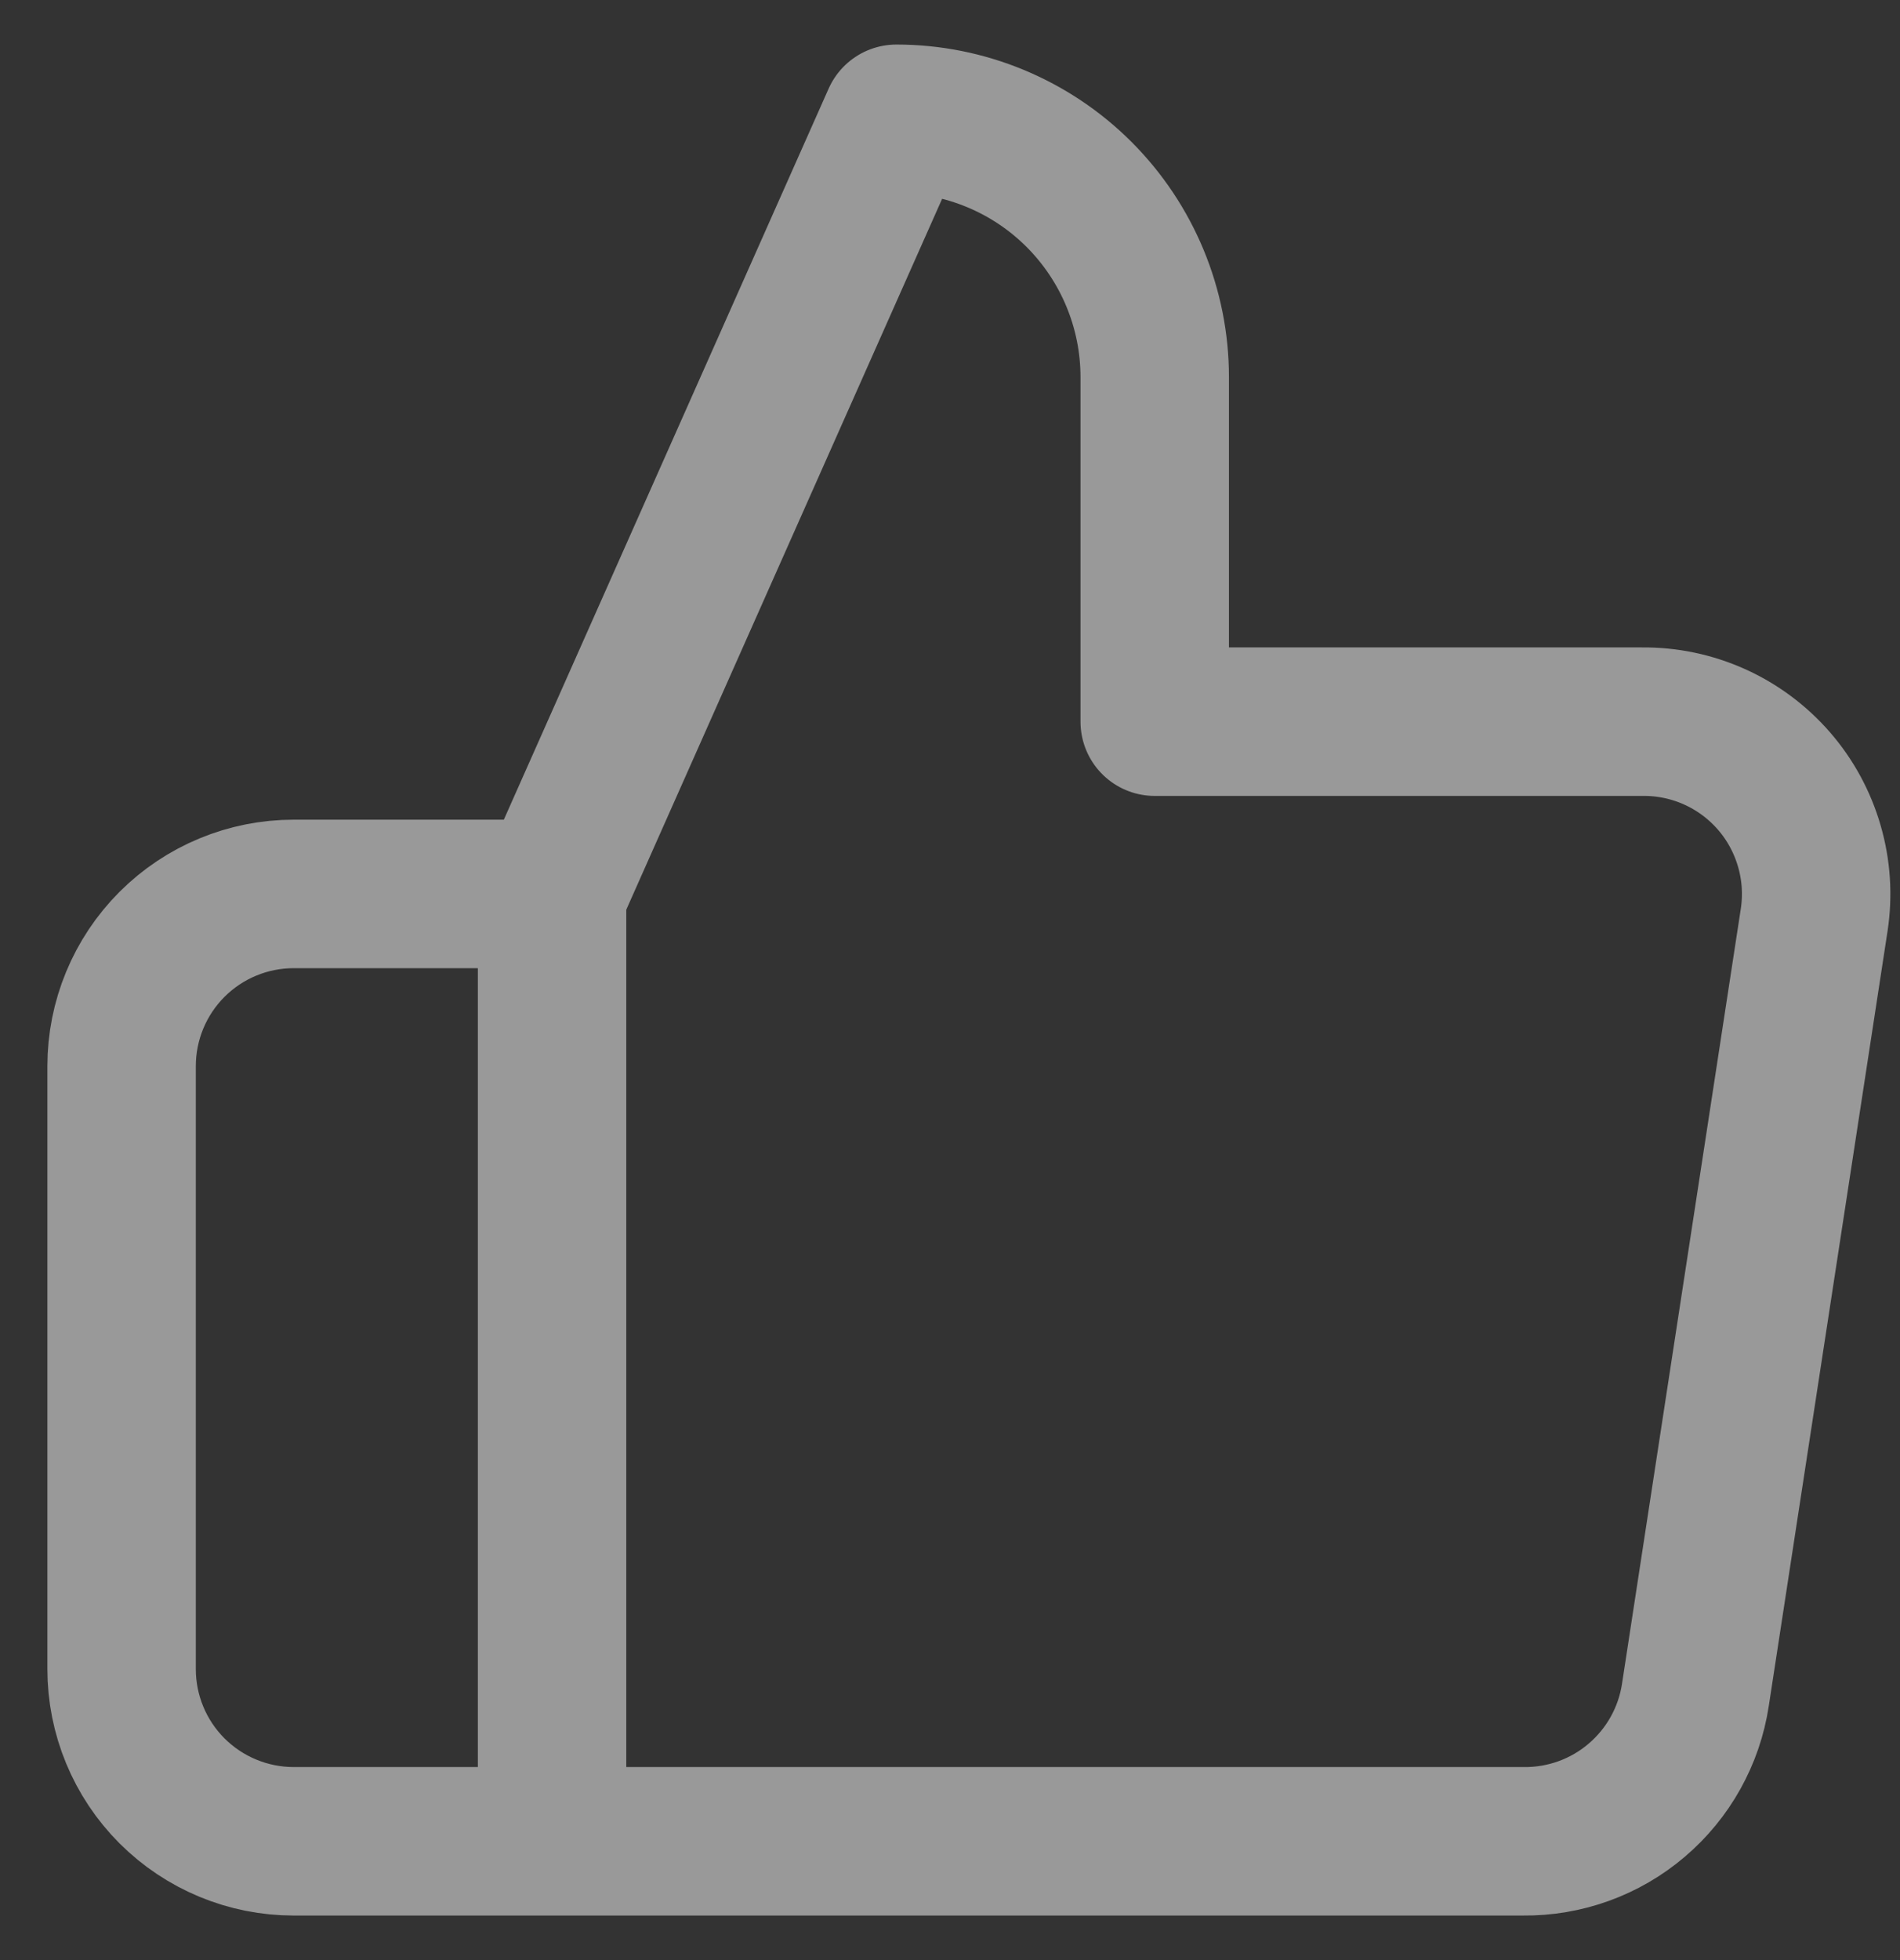 <svg width="32" height="33" viewBox="0 0 32 33" fill="none" xmlns="http://www.w3.org/2000/svg">
<rect x="0" y="0" width="32" height="33" fill="#333333" stroke="none"/>
<path opacity="0.5" d="M9.298 15.05L15.098 2C16.251 2 17.358 2.458 18.174 3.274C18.989 4.09 19.448 5.196 19.448 6.35V12.15H27.655C28.075 12.145 28.491 12.232 28.875 12.404C29.258 12.576 29.6 12.83 29.876 13.147C30.152 13.464 30.355 13.838 30.472 14.241C30.59 14.645 30.618 15.069 30.555 15.485L28.554 28.535C28.449 29.227 28.097 29.857 27.564 30.31C27.032 30.763 26.353 31.008 25.654 31H9.298M9.298 15.05V31M9.298 15.05H4.948C4.178 15.05 3.441 15.355 2.897 15.899C2.353 16.443 2.048 17.181 2.048 17.95V28.1C2.048 28.869 2.353 29.607 2.897 30.151C3.441 30.694 4.178 31 4.948 31H9.298" stroke="white" stroke-width="2.5" stroke-linecap="round" stroke-linejoin="round"/>
</svg>
